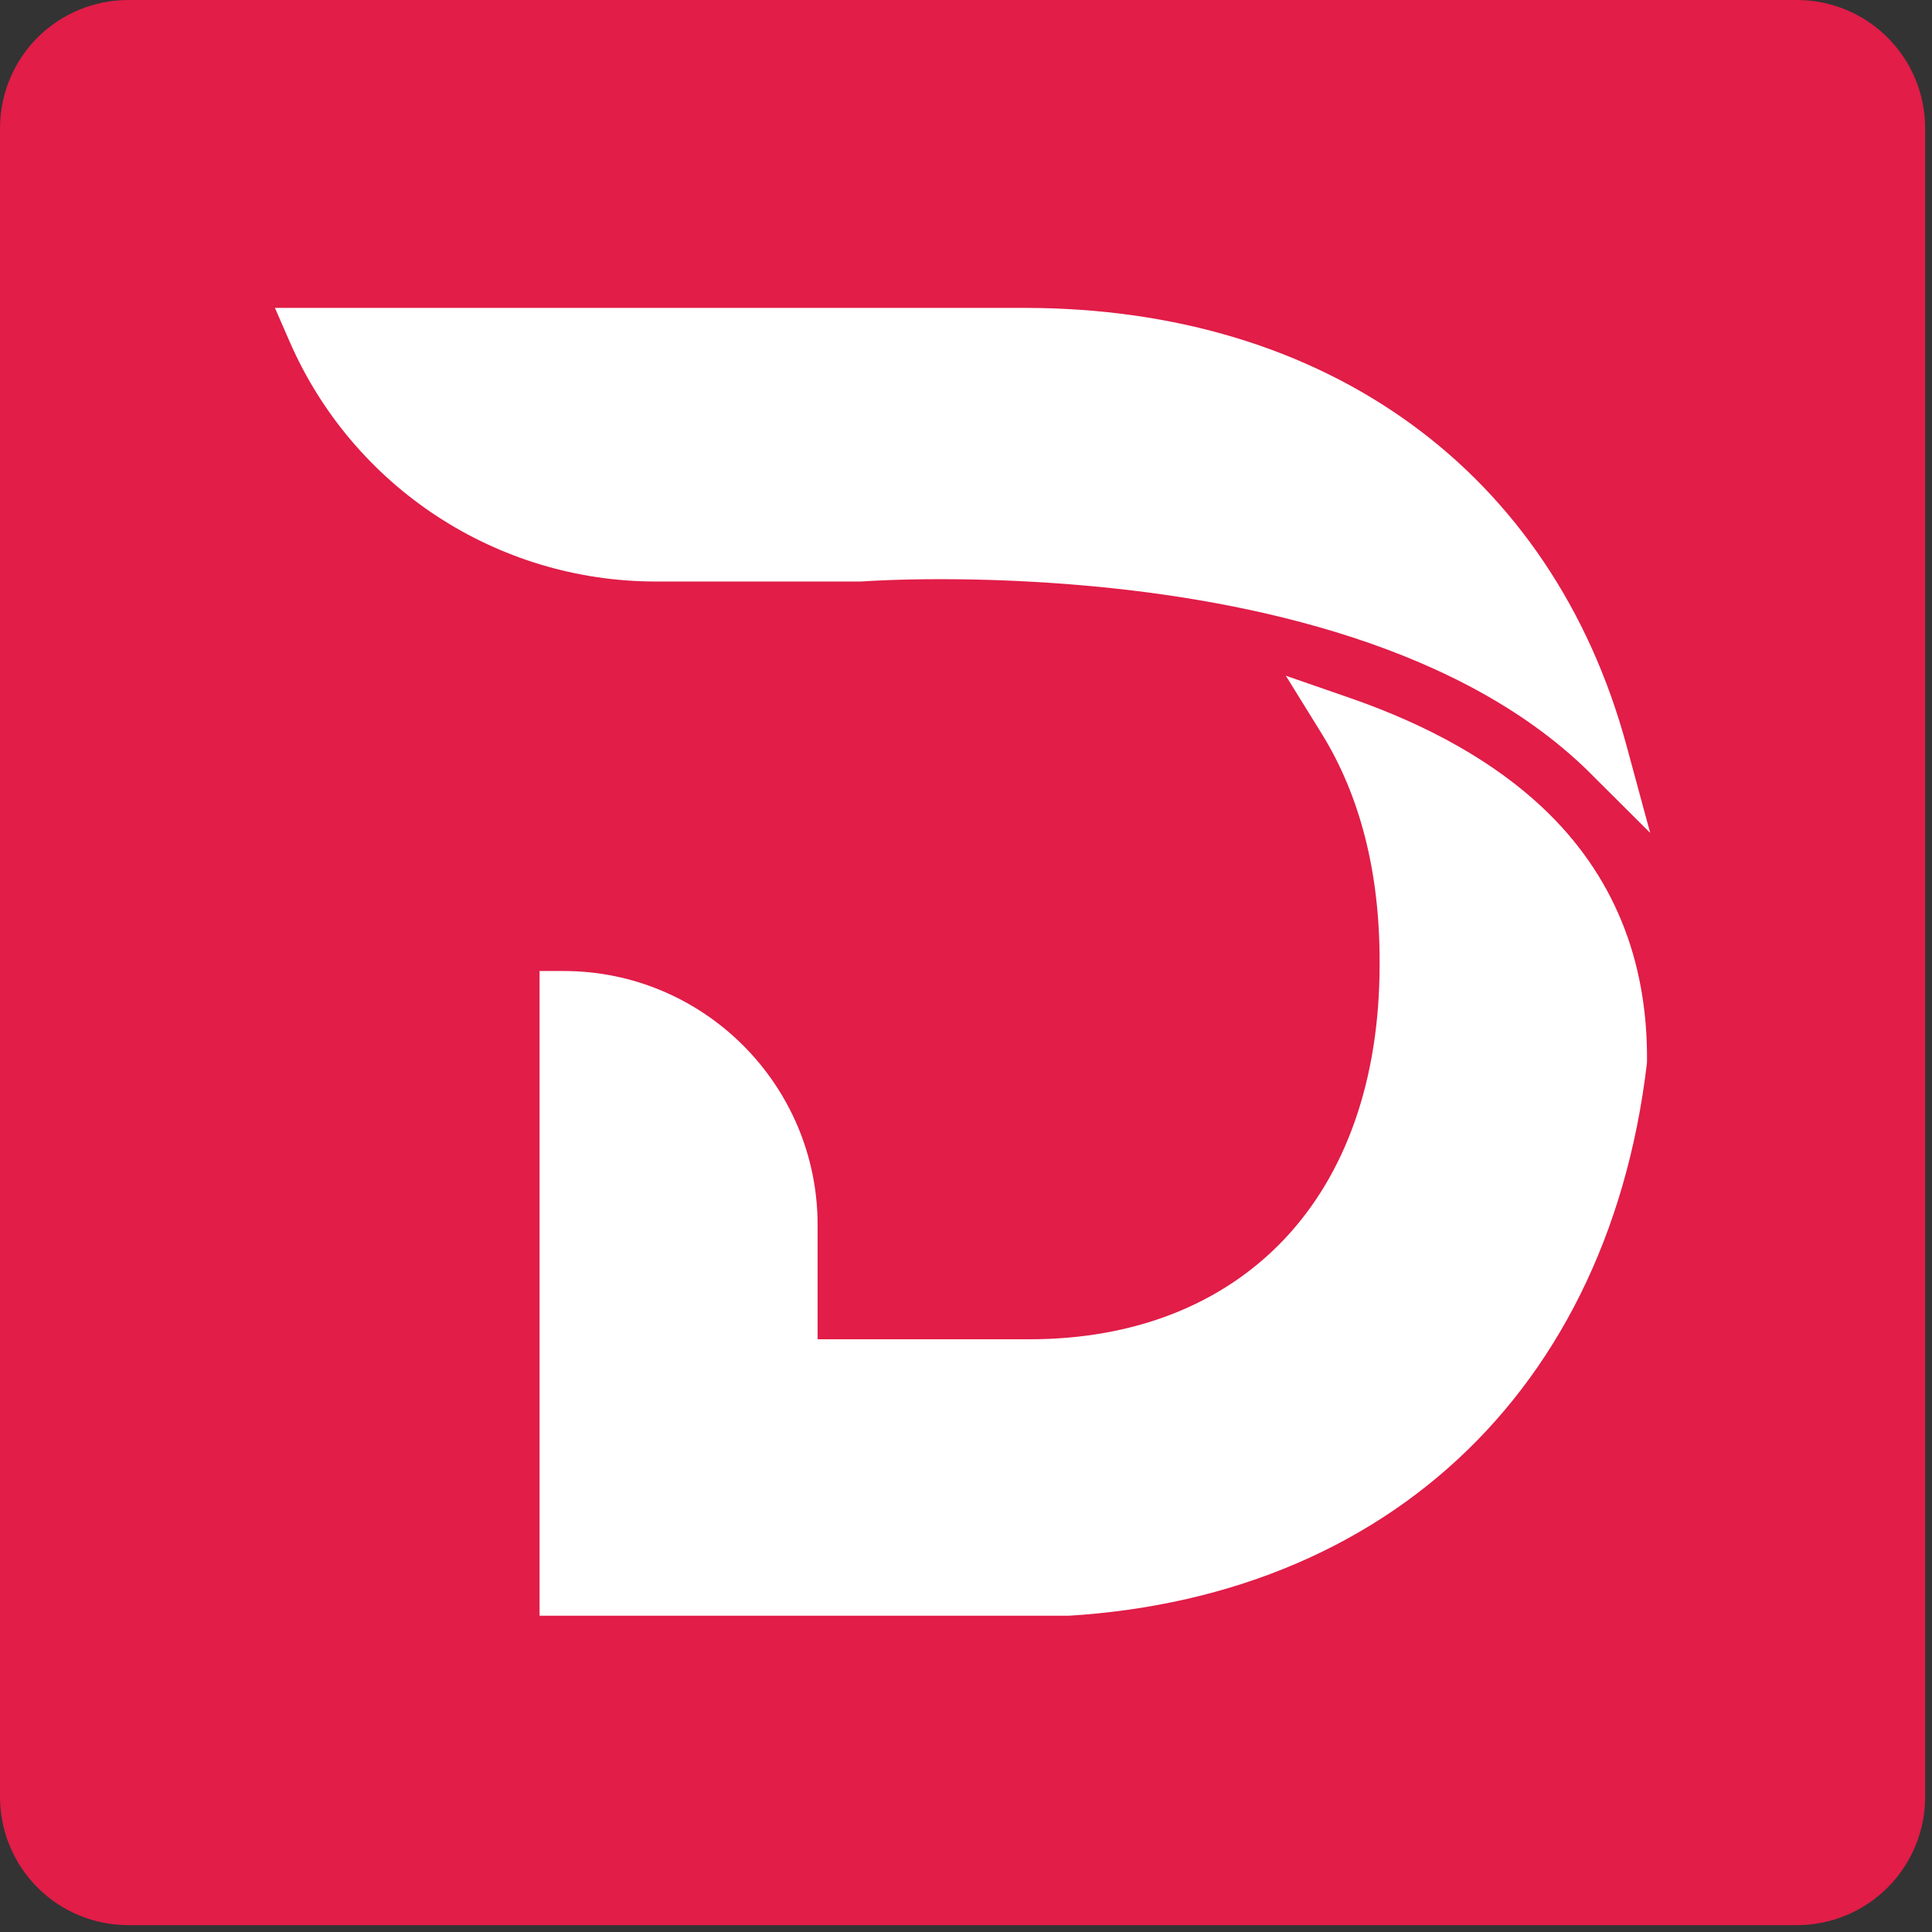 <svg xmlns="http://www.w3.org/2000/svg" xmlns:xlink="http://www.w3.org/1999/xlink" width="301" zoomAndPan="magnify" viewBox="0 0 225.75 225.75" height="301" preserveAspectRatio="xMidYMid meet" version="1.0"><rect x="0" y="0" width="225.75" height="225.75" fill="#333333" stroke="none"/><defs><clipPath id="a53ddc0a49"><path d="M 0 0 L 224.949 0 L 224.949 224.949 L 0 224.949 Z M 0 0 " clip-rule="nonzero"/></clipPath><clipPath id="39a6986586"><path d="M 14.984 0 L 209.965 0 C 213.938 0 217.75 1.578 220.559 4.387 C 223.371 7.199 224.949 11.008 224.949 14.984 L 224.949 209.965 C 224.949 213.938 223.371 217.75 220.559 220.559 C 217.75 223.371 213.938 224.949 209.965 224.949 L 14.984 224.949 C 11.008 224.949 7.199 223.371 4.387 220.559 C 1.578 217.75 0 213.938 0 209.965 L 0 14.984 C 0 11.008 1.578 7.199 4.387 4.387 C 7.199 1.578 11.008 0 14.984 0 Z M 14.984 0 " clip-rule="nonzero"/></clipPath><clipPath id="4f3207cc79"><path d="M 32.125 35.961 L 193 35.961 L 193 188.793 L 32.125 188.793 Z M 32.125 35.961 " clip-rule="nonzero"/></clipPath></defs><g clip-path="url(#a53ddc0a49)"><g clip-path="url(#39a6986586)"><path fill="#e11d48" d="M 0 0 L 224.949 0 L 224.949 224.949 L 0 224.949 Z M 0 0 " fill-opacity="1" fill-rule="nonzero"/></g></g><g clip-path="url(#4f3207cc79)"><path fill="#ffffff" d="M 190.051 87.109 C 181.355 55.094 155.055 35.977 119.691 35.977 L 32.125 35.977 L 33.852 39.938 C 41.273 56.949 58.066 67.945 76.629 67.949 L 100.473 67.949 L 100.668 67.945 C 101.574 67.879 104.922 67.676 109.945 67.676 C 114.777 67.676 119.699 67.867 124.559 68.238 L 125.035 68.277 C 143.641 69.738 169.129 74.602 184.879 89.43 L 185.078 89.621 C 185.16 89.699 185.246 89.773 185.324 89.855 L 192.82 97.32 Z M 192.449 124.004 L 192.43 124.312 C 187.699 164.203 159.527 188.98 118.91 188.98 L 63.047 188.98 L 63.047 113.461 L 65.871 113.461 C 82.227 113.461 95.535 126.766 95.535 143.121 L 95.535 156.492 L 120.273 156.492 C 132.461 156.492 142.723 152.488 149.953 144.918 C 157.312 137.211 161.203 126.074 161.203 112.711 L 161.203 112.25 C 161.203 101.902 158.926 92.98 154.438 85.727 L 150.246 78.957 L 157.77 81.566 C 167.102 84.805 174.672 89.117 180.27 94.391 C 188.449 102.094 192.547 112.055 192.449 124.004 " fill-opacity="1" fill-rule="nonzero"/></g></svg>